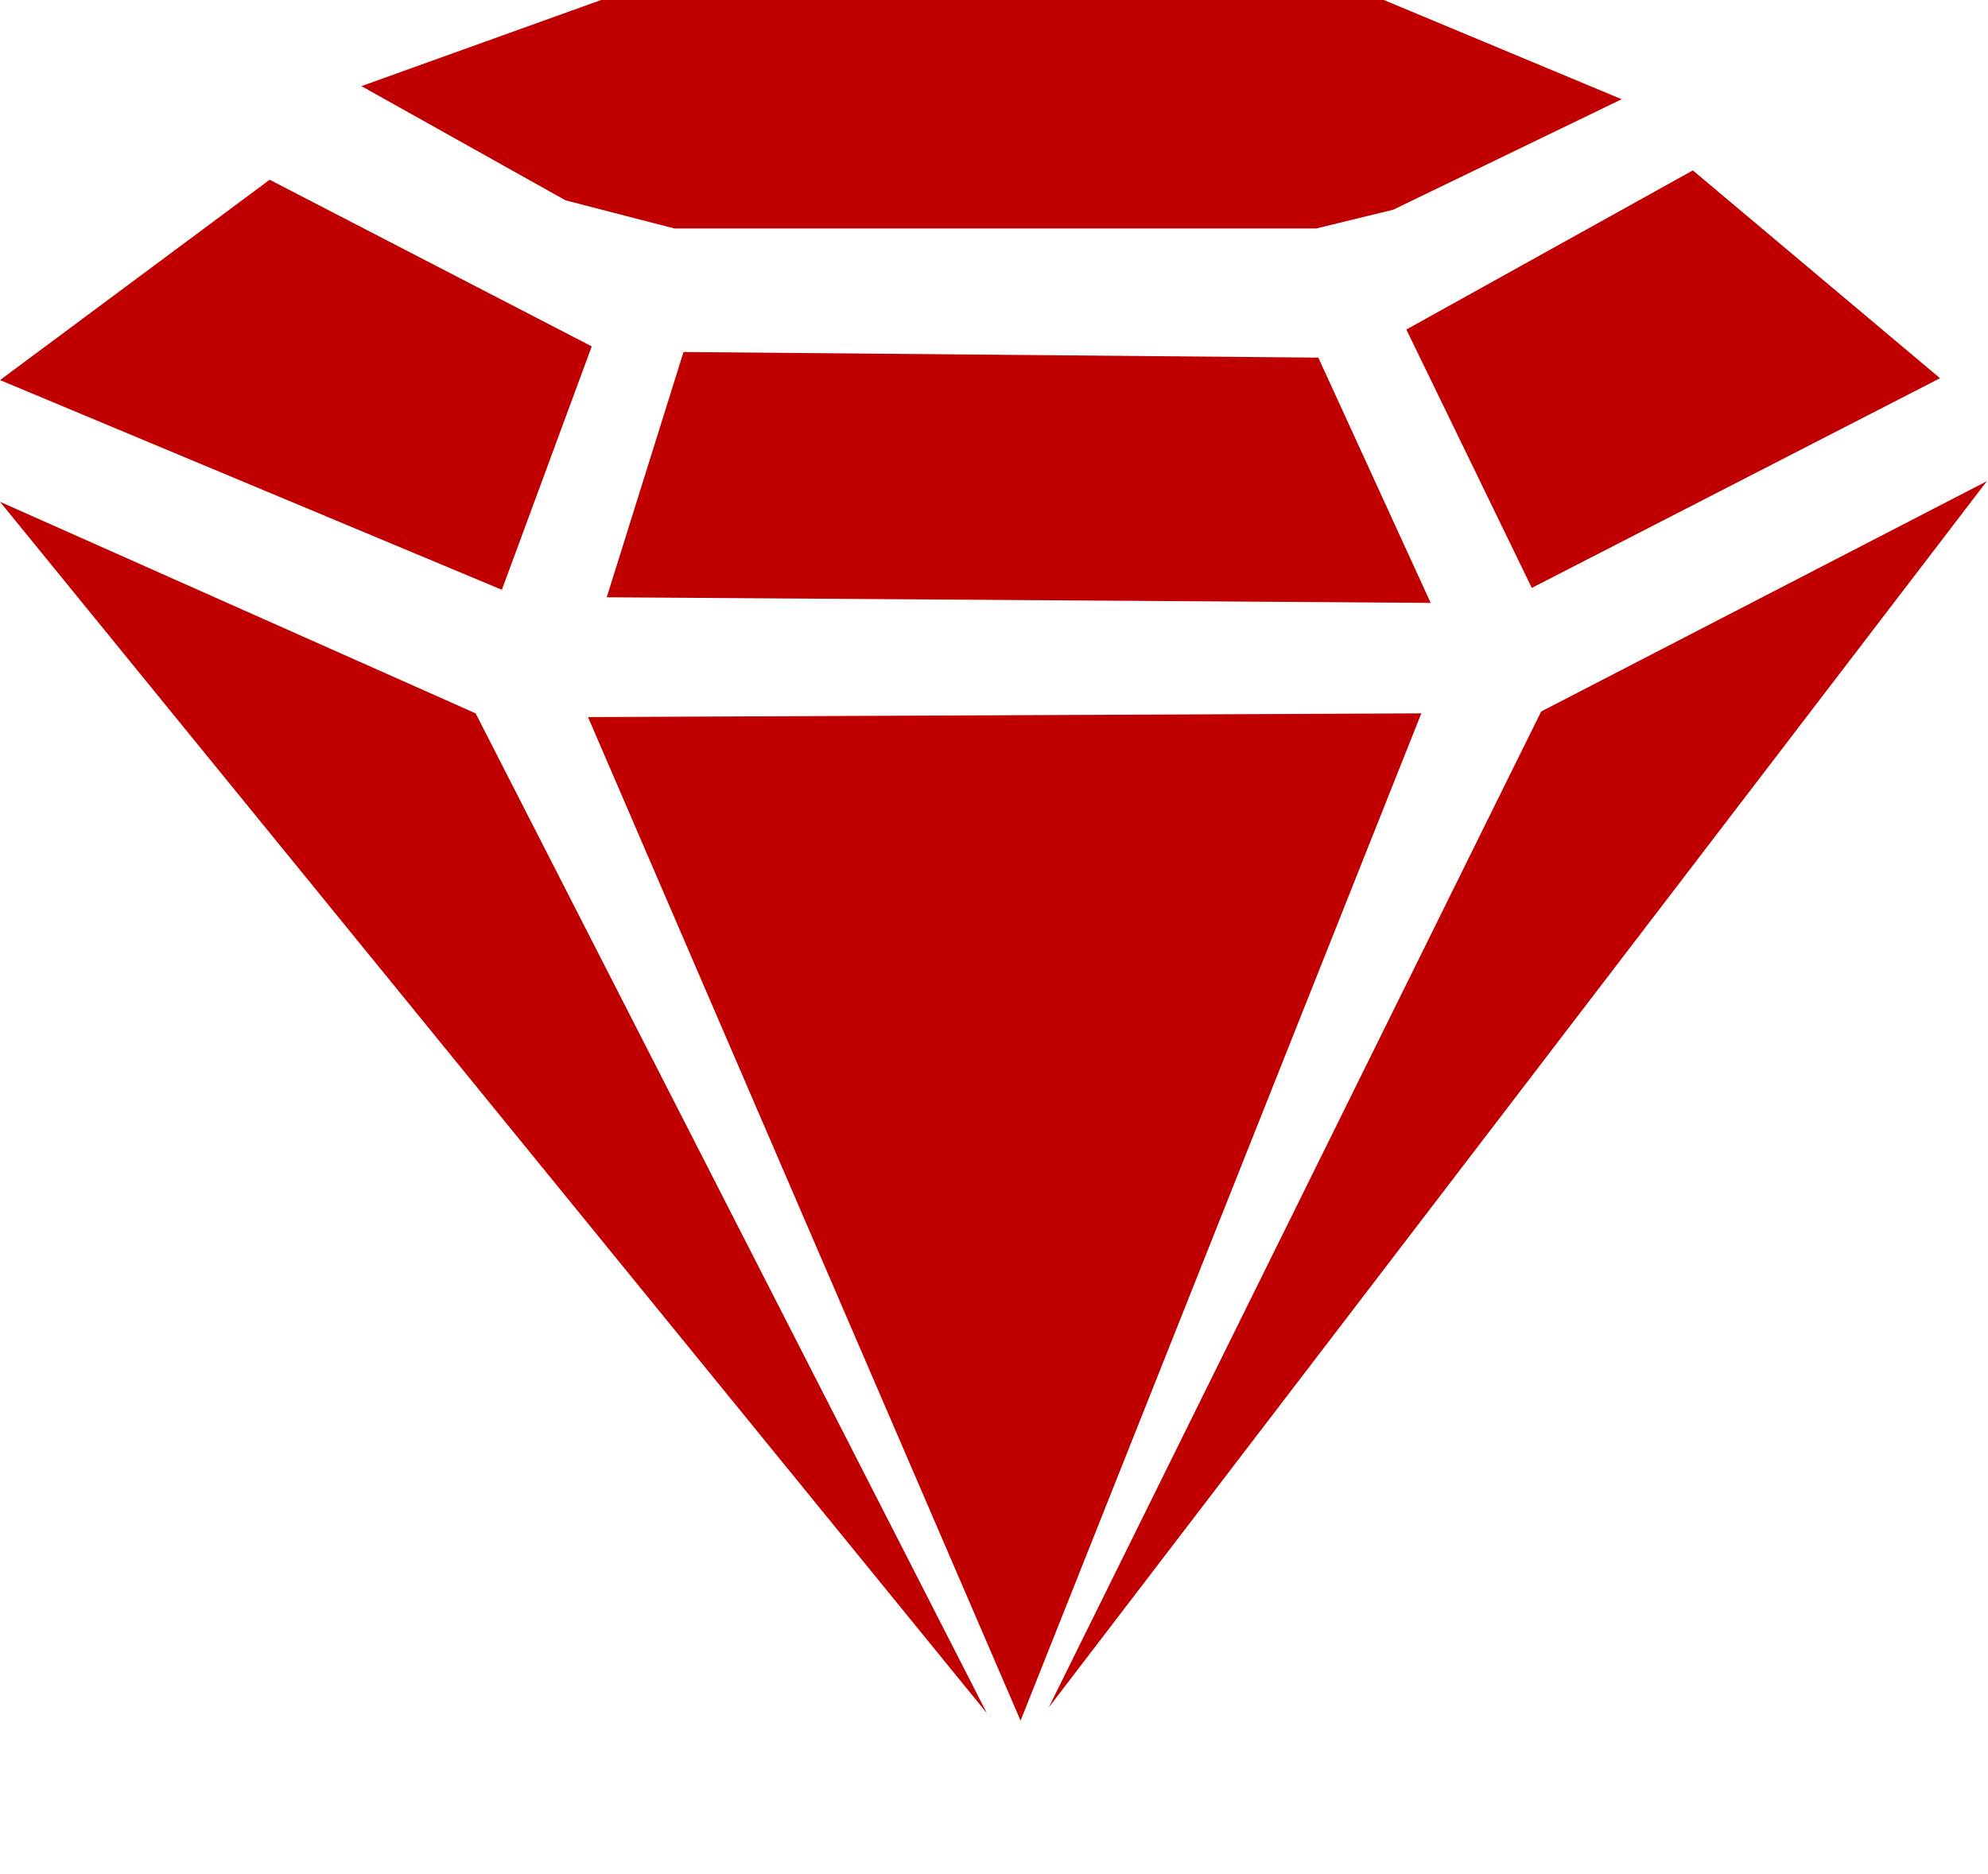 <?xml version="1.0" standalone="no"?><!DOCTYPE svg PUBLIC "-//W3C//DTD SVG 1.1//EN" "http://www.w3.org/Graphics/SVG/1.1/DTD/svg11.dtd"><svg class="icon" width="200px" height="188.58px" viewBox="0 0 1086 1024" version="1.1" xmlns="http://www.w3.org/2000/svg"><path d="M321.215 391.8l455.225-2.046-218.917 550.362zM373.387 192.32l346.789 3.069 61.379 134.01-450.11-3.069zM274.158 322.238l-274.158-114.573 147.309-109.459 175.952 91.045zM0 274.158l259.836 115.596 279.273 546.27zM841.91 388.731l243.469-125.826-512.511 670.05zM836.795 321.215l-68.539-141.171 156.515-86.953 135.033 113.55zM368.272 124.803l-59.333-15.345-111.504-62.402 130.941-47.057 427.604 0 129.918 54.218-124.803 60.356-41.942 10.23-350.881 0z" fill="#c00000"/></svg>